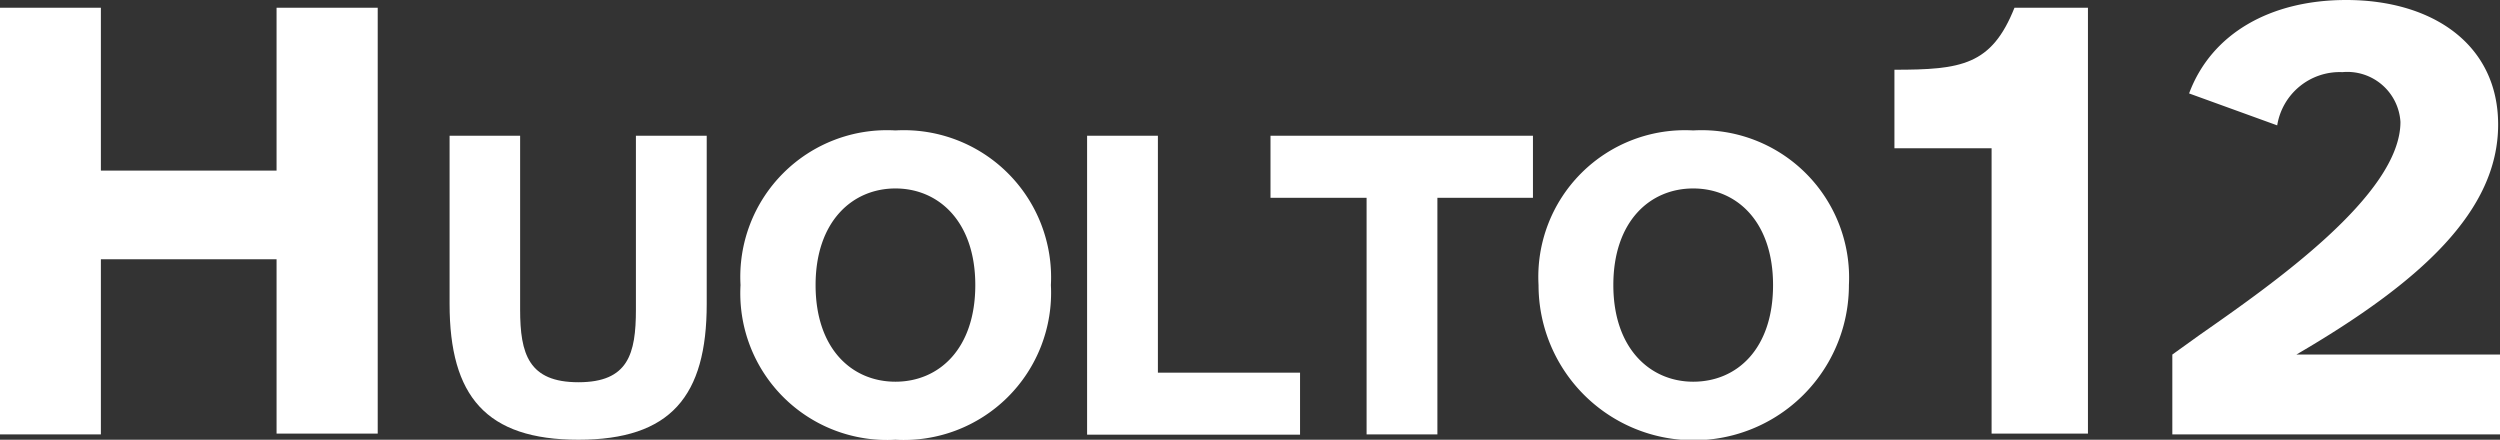 <svg xmlns="http://www.w3.org/2000/svg" viewBox="0 0 93.92 16.52"><rect x="0" y="0" width="93.92" height="16.52" fill="#333333" stroke="none"/><defs><style>.cls-1{fill:#ffffff;}</style></defs><g id="Layer_2" data-name="Layer 2"><g id="Layer_1-2" data-name="Layer 1"><path class="cls-1" d="M0,16.32V.29H3.79V6.41h6.6V.29h3.8v16h-3.8V9.74H3.79v6.58Z"/><path class="cls-1" d="M16.89,5.1h2.65v6.53c0,1.67.32,2.73,2.19,2.73s2.16-1.06,2.16-2.73V5.1h2.66v6.32c0,3.46-1.35,5.1-4.82,5.1s-4.84-1.64-4.84-5.1Z"/><path class="cls-1" d="M33.64,4.9a5.53,5.53,0,0,1,5.84,5.81,5.53,5.53,0,0,1-5.84,5.81,5.51,5.51,0,0,1-5.82-5.81A5.51,5.51,0,0,1,33.64,4.9Zm0,9.44c1.64,0,3-1.24,3-3.63s-1.38-3.63-3-3.63-3,1.24-3,3.63S32,14.34,33.64,14.34Z"/><path class="cls-1" d="M48.84,14v2.33h-8V5.1h2.66V14Z"/><path class="cls-1" d="M47.73,7.43V5.1h9.86V7.43H54v8.89H51.34V7.43Z"/><path class="cls-1" d="M63.61,4.9a5.54,5.54,0,0,1,5.85,5.81,5.83,5.83,0,0,1-11.66,0A5.51,5.51,0,0,1,63.61,4.9Zm0,9.44c1.65,0,3-1.24,3-3.63s-1.37-3.63-3-3.63-3,1.24-3,3.63S62,14.34,63.61,14.34Z"/><path class="cls-1" d="M71.17,2.62c2.52,0,3.65-.17,4.51-2.33h2.76v16H74.82V5.57H71.17Z"/><path class="cls-1" d="M82.64,12.58c2.72-1.9,7.54-5.26,7.54-8A2,2,0,0,0,88,2.71a2.38,2.38,0,0,0-2.45,2l-3.31-1.2C83.08,1.25,85.31,0,88.14,0c3.26,0,5.71,1.68,5.71,4.68,0,3.24-2.88,5.9-7.58,8.64h7.65v3H81.61v-3Z"/></g></g></svg>
